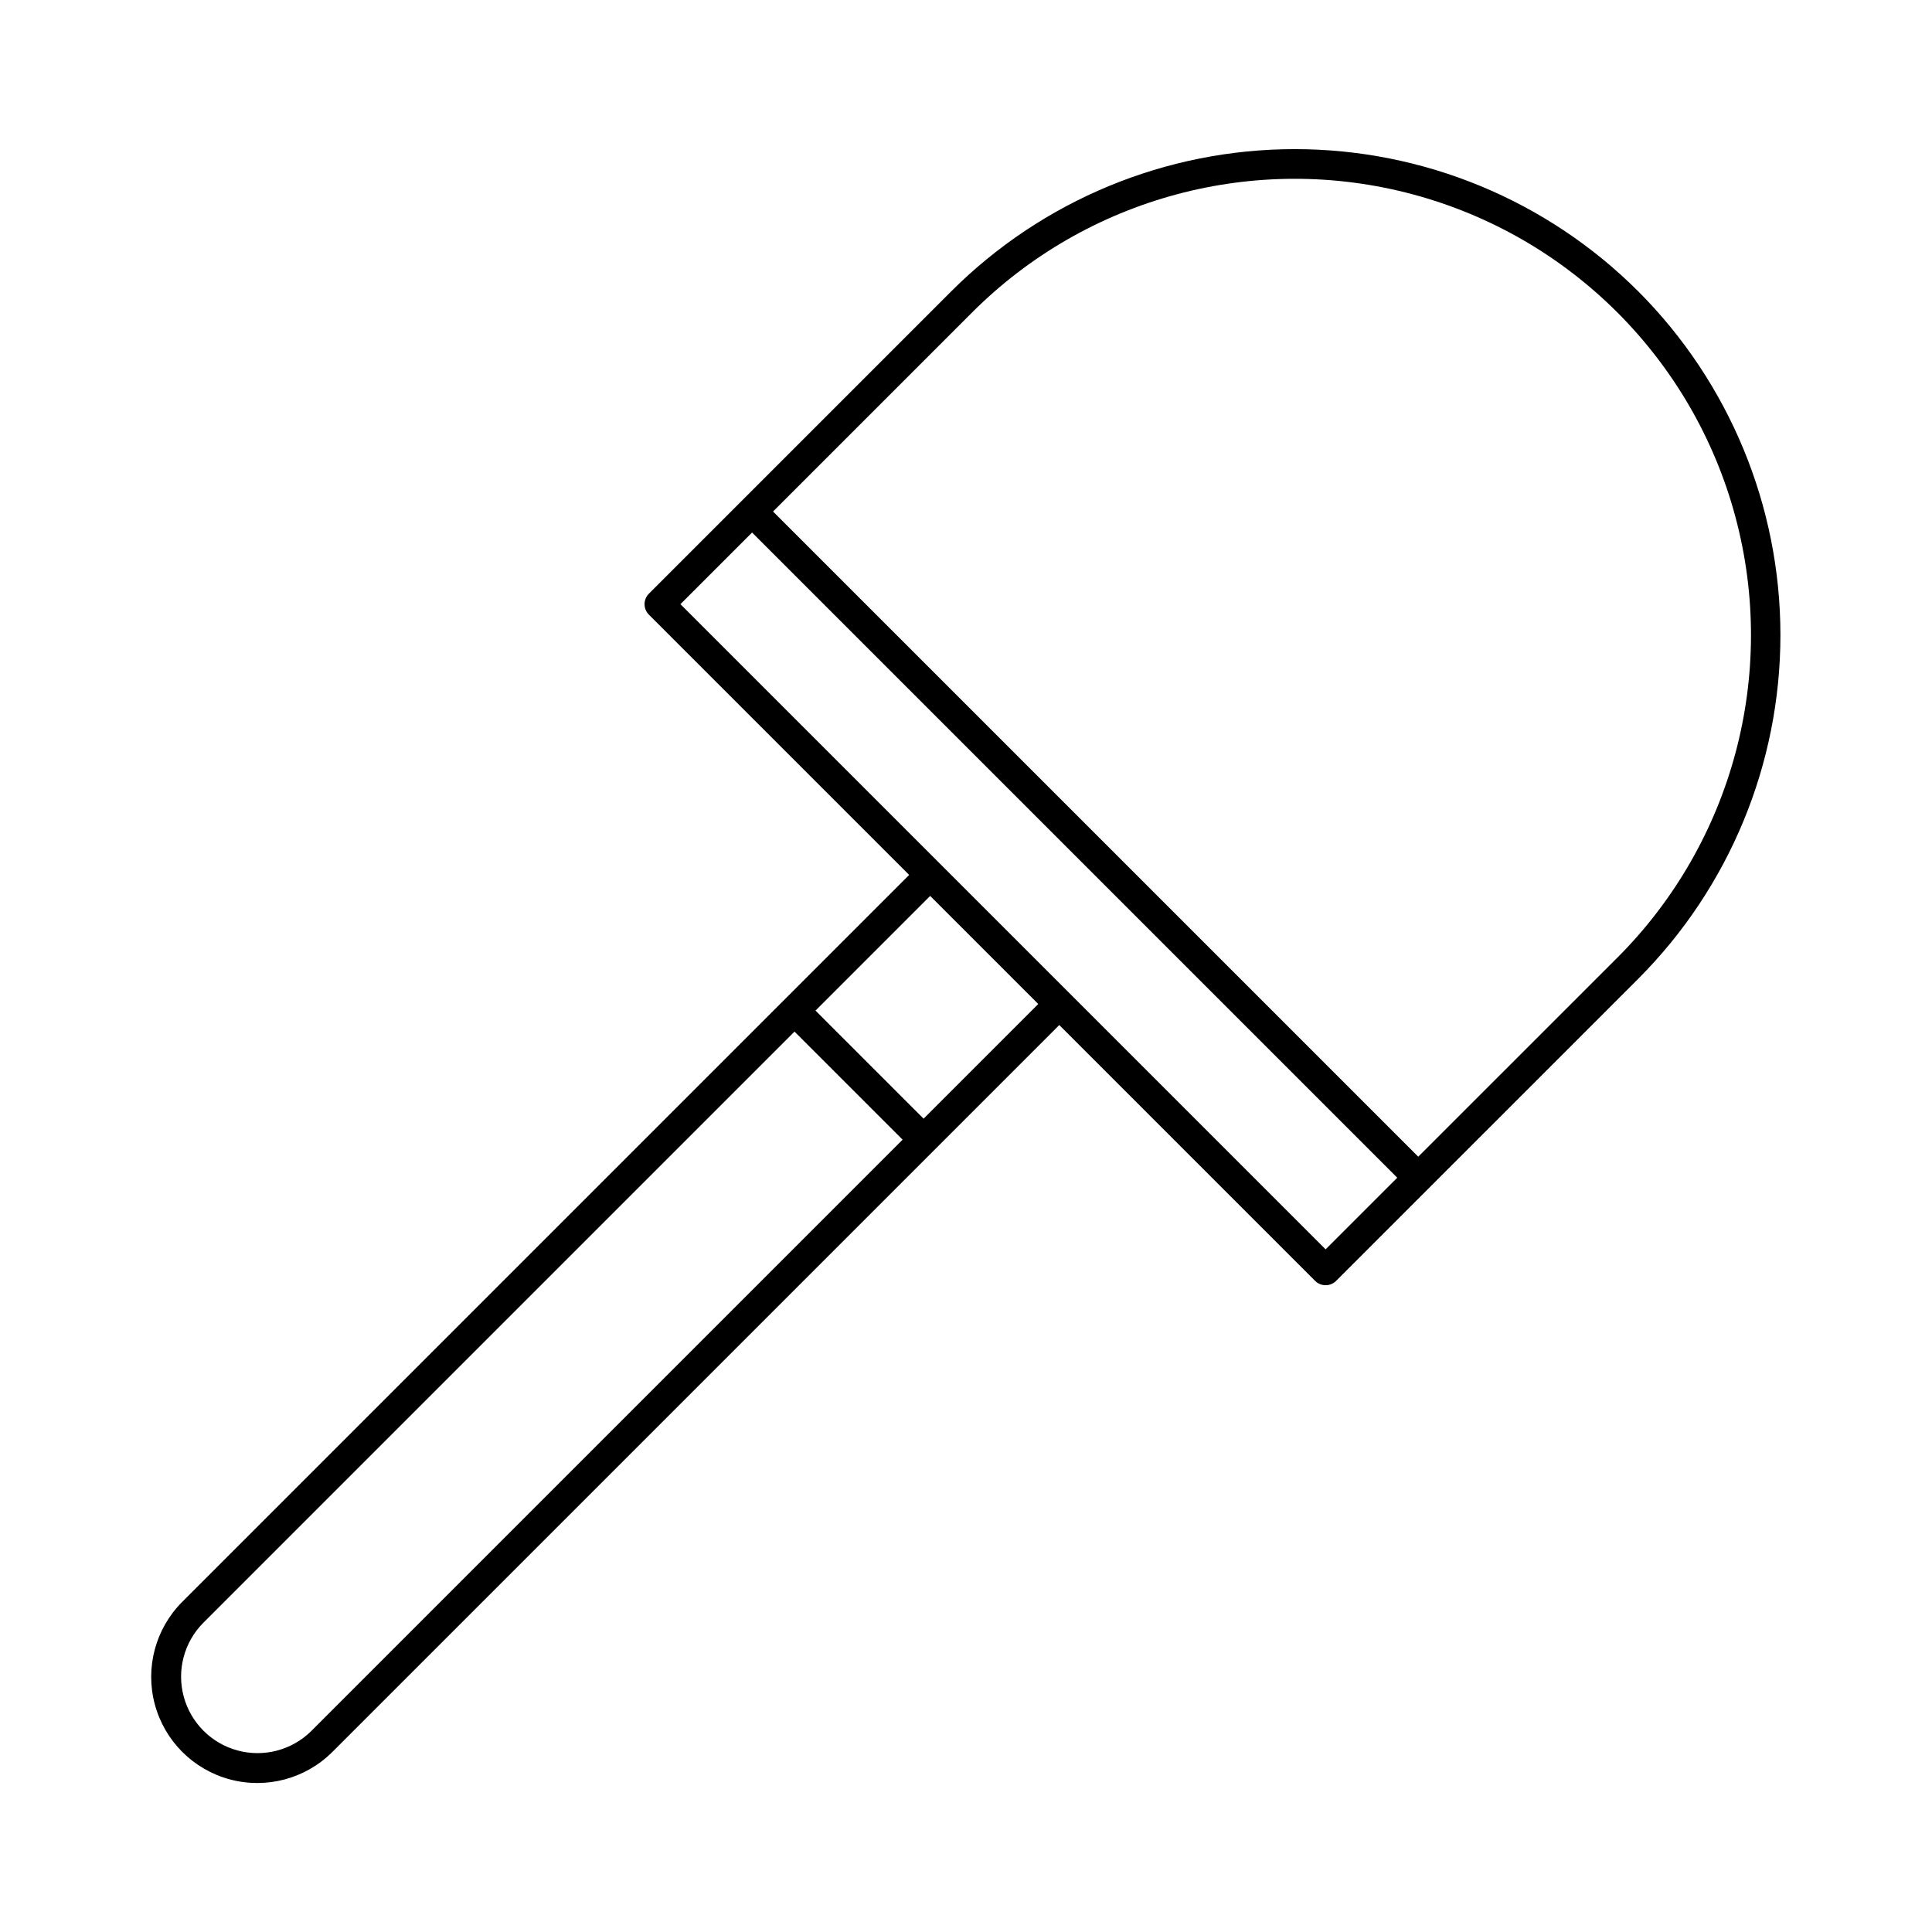 <?xml version="1.0" encoding="UTF-8"?>
<!-- Uploaded to: ICON Repo, www.svgrepo.com, Generator: ICON Repo Mixer Tools -->
<svg fill="#000000" width="800px" height="800px" version="1.1" viewBox="144 144 512 512" xmlns="http://www.w3.org/2000/svg">
 <path d="m578.18 221.24c-24.152-24.152-56.906-37.719-91.059-37.719-34.156 0-66.91 13.566-91.062 37.719l-80.094 80.09c-0.738 0.738-1.152 1.738-1.152 2.785 0 1.043 0.414 2.043 1.152 2.781l68.973 68.973-192.66 192.66c-7.09 7.109-9.852 17.457-7.246 27.152 2.602 9.699 10.176 17.27 19.875 19.875 9.695 2.602 20.043-0.164 27.152-7.25l192.66-192.66 67.805 67.805v-0.004c0.734 0.738 1.738 1.152 2.781 1.152s2.043-0.414 2.781-1.152l80.098-80.09c24.109-24.172 37.648-56.918 37.648-91.059s-13.539-66.887-37.648-91.059zm-351.69 381.5c-5.125 5.07-12.562 7.035-19.523 5.156-6.961-1.879-12.398-7.316-14.277-14.277-1.879-6.961 0.082-14.398 5.152-19.523l156.71-156.71 28.645 28.645zm162.27-162.28-28.645-28.645 30.387-30.387 28.645 28.645zm106.54 34.633-170.98-170.98 18.988-18.988 170.98 170.98zm77.312-77.309-52.758 52.754-170.99-170.98 52.758-52.758c30.543-30.543 75.062-42.473 116.79-31.293 41.727 11.18 74.316 43.77 85.496 85.492 11.18 41.727-0.75 86.242-31.293 116.79z"/>
</svg>